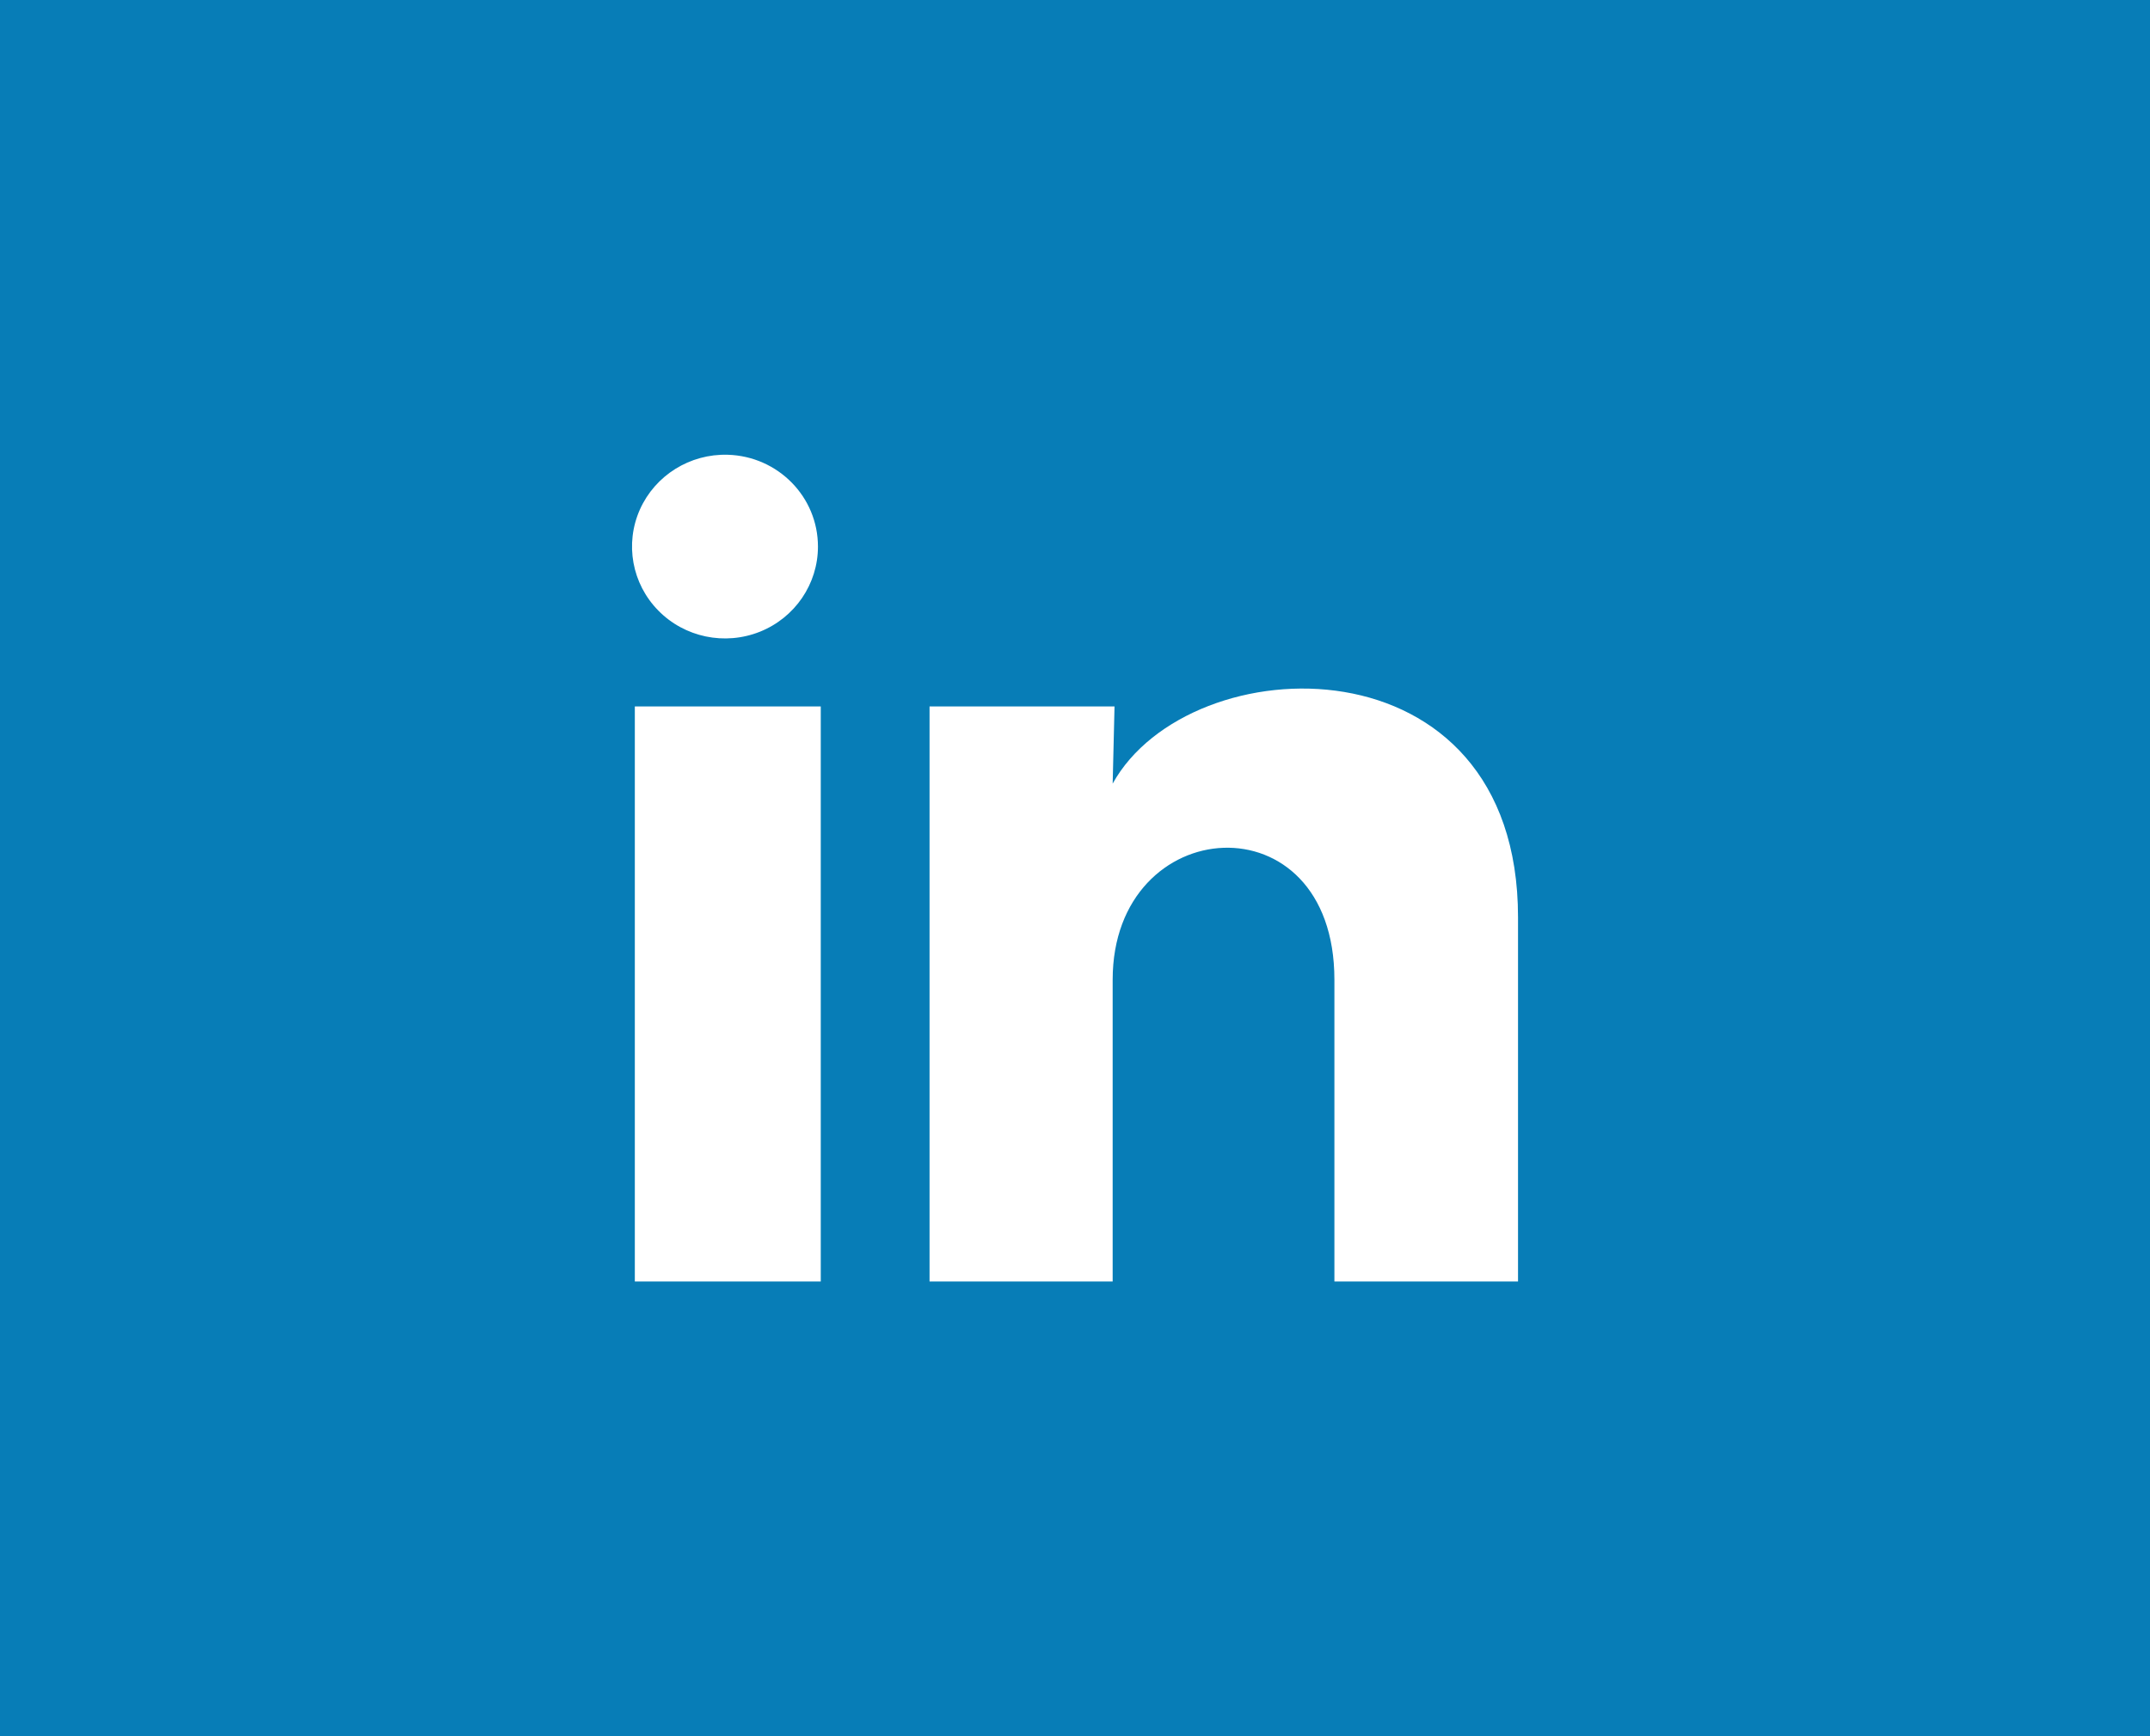 <svg width="52" height="42" viewBox="0 0 52 42" fill="none" xmlns="http://www.w3.org/2000/svg">
<rect width="52" height="42" fill="#077DB7"/>
<path d="M19.783 13.223C19.783 14.128 19.227 14.942 18.379 15.282C17.53 15.621 16.558 15.419 15.921 14.769C15.283 14.12 15.108 13.153 15.477 12.325C15.847 11.498 16.687 10.974 17.602 11.001C18.818 11.037 19.784 12.021 19.783 13.223ZM19.851 17.09H15.354V31H19.851V17.09ZM26.956 17.09H22.482V31H26.911V23.7C26.911 19.634 32.274 19.256 32.274 23.7V31H36.715V22.189C36.715 15.334 28.777 15.59 26.911 18.956L26.956 17.09Z" fill="white"/>
</svg>
